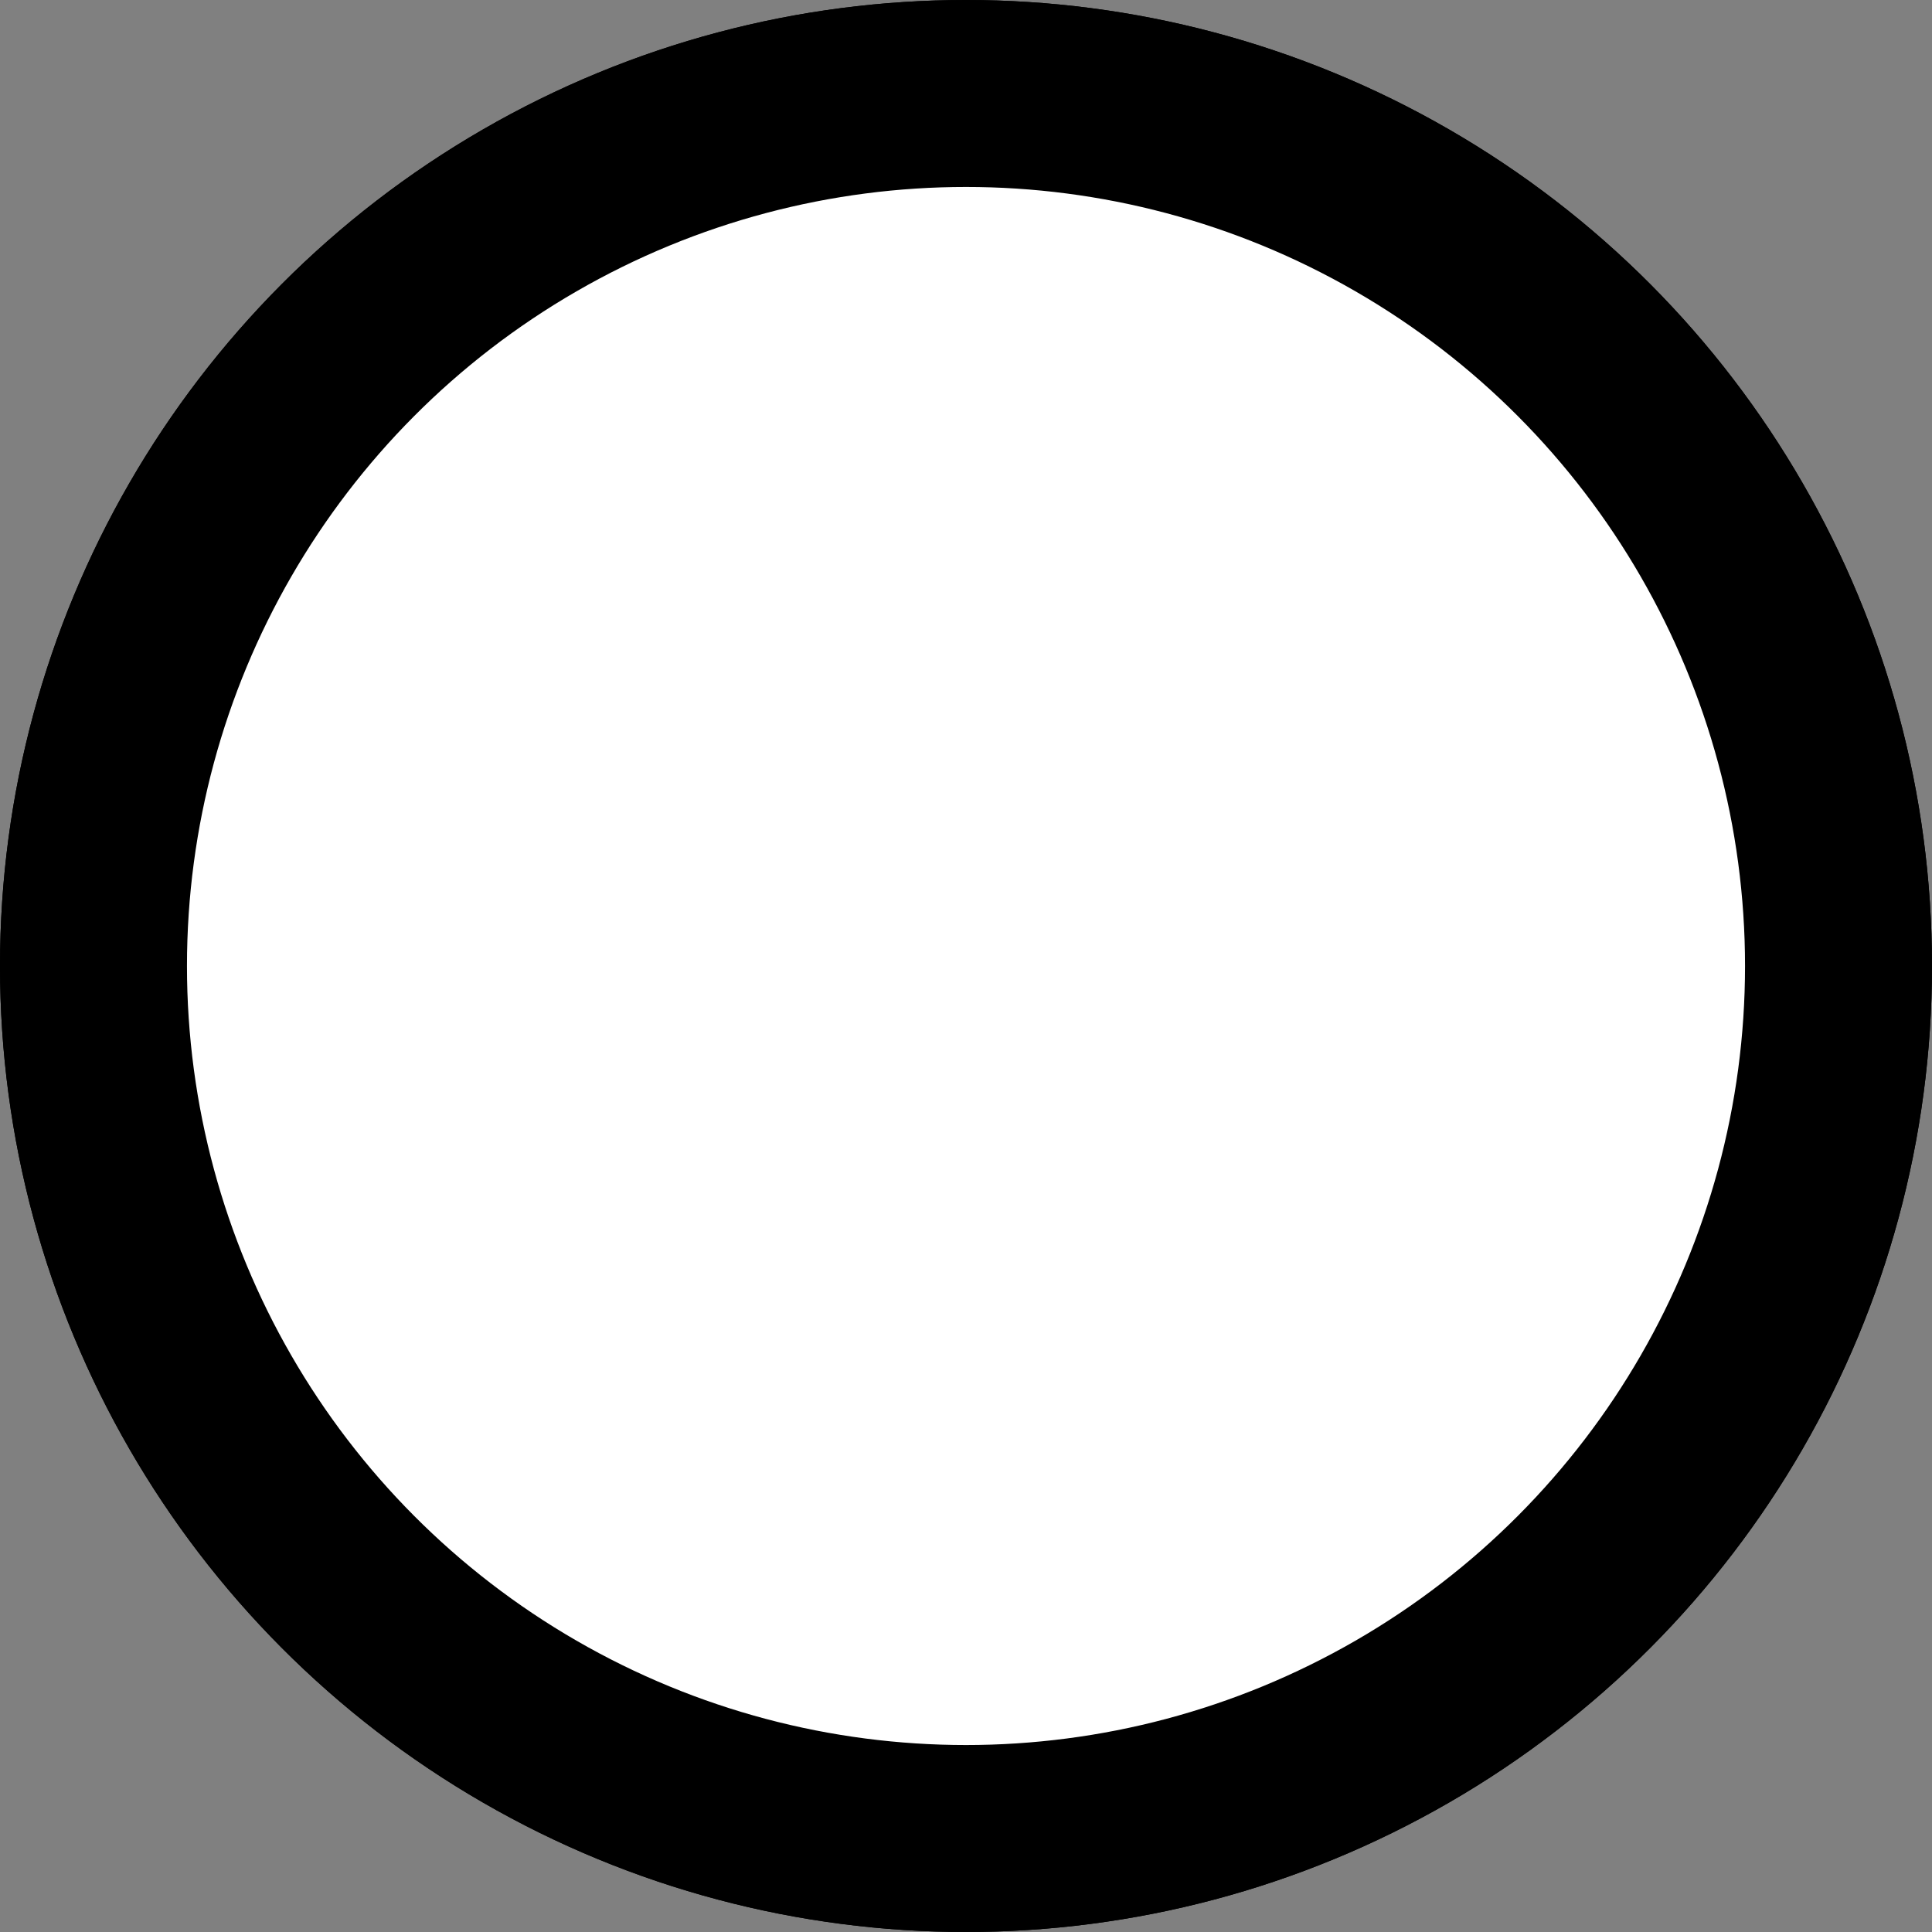 <?xml version="1.0" encoding="UTF-8" standalone="no"?>
<!-- Created with Inkscape (http://www.inkscape.org/) -->

<svg
   version="1.1"
   id="svg1"
   width="15.5"
   height="15.5"
   viewBox="0 0 15.5 15.5"
   sodipodi:docname="Device status bar - orange indicator.svg"
   inkscape:export-filename="Device status bar - green indicator.svg"
   inkscape:export-xdpi="96"
   inkscape:export-ydpi="96"
   xml:space="preserve"
   inkscape:version="1.3 (0e150ed6c4, 2023-07-21)"
   xmlns:inkscape="http://www.inkscape.org/namespaces/inkscape"
   xmlns:sodipodi="http://sodipodi.sourceforge.net/DTD/sodipodi-0.dtd"
   xmlns="http://www.w3.org/2000/svg"
   xmlns:svg="http://www.w3.org/2000/svg"><rect x="0" y="0" width="15.5" height="15.5" fill="#808080" stroke="none"/><defs
     id="defs1" /><sodipodi:namedview
     id="namedview1"
     pagecolor="#ffffff"
     bordercolor="#000000"
     borderopacity="0.25"
     inkscape:showpageshadow="2"
     inkscape:pageopacity="0.0"
     inkscape:pagecheckerboard="0"
     inkscape:deskcolor="#d1d1d1"
     inkscape:zoom="15.114415"
     inkscape:cx="-0.92626809"
     inkscape:cy="17.102879"
     inkscape:window-width="1920"
     inkscape:window-height="1111"
     inkscape:window-x="-9"
     inkscape:window-y="-9"
     inkscape:window-maximized="1"
     inkscape:current-layer="layer2" /><g
     inkscape:groupmode="layer"
     id="layer2"
     inkscape:label="indicator"
     style="display:inline"
     transform="translate(-9.45,-8.65)"><ellipse
       style="display:inline;fill:#000000;fill-opacity:1;stroke:#000000;stroke-width:1.5;stroke-dasharray:none;stroke-opacity:1"
       id="path1-3-4"
       cx="17.2"
       cy="16.4"
       rx="7"
       ry="7"
       inkscape:label="black" /><ellipse
       style="display:inline;fill:#ffffff;fill-opacity:1;stroke:#000000;stroke-width:1.5;stroke-dasharray:none;stroke-opacity:1"
       id="path1-3-4-8"
       cx="17.2"
       cy="16.4"
       rx="7"
       ry="7"
       inkscape:label="white" /><ellipse
       style="display:none;fill:#00bc00;fill-opacity:1;stroke:#000000;stroke-width:1.5;stroke-dasharray:none;stroke-opacity:1"
       id="path1-3-3"
       cx="17.2"
       cy="16.4"
       rx="7"
       ry="7"
       inkscape:label="green" /><ellipse
       style="display:none;fill:#f57a12;fill-opacity:1;stroke:#000000;stroke-width:1.5;stroke-dasharray:none;stroke-opacity:1"
       id="path1-3-2"
       cx="17.2"
       cy="16.4"
       rx="7"
       ry="7"
       inkscape:label="orange" /></g></svg>
